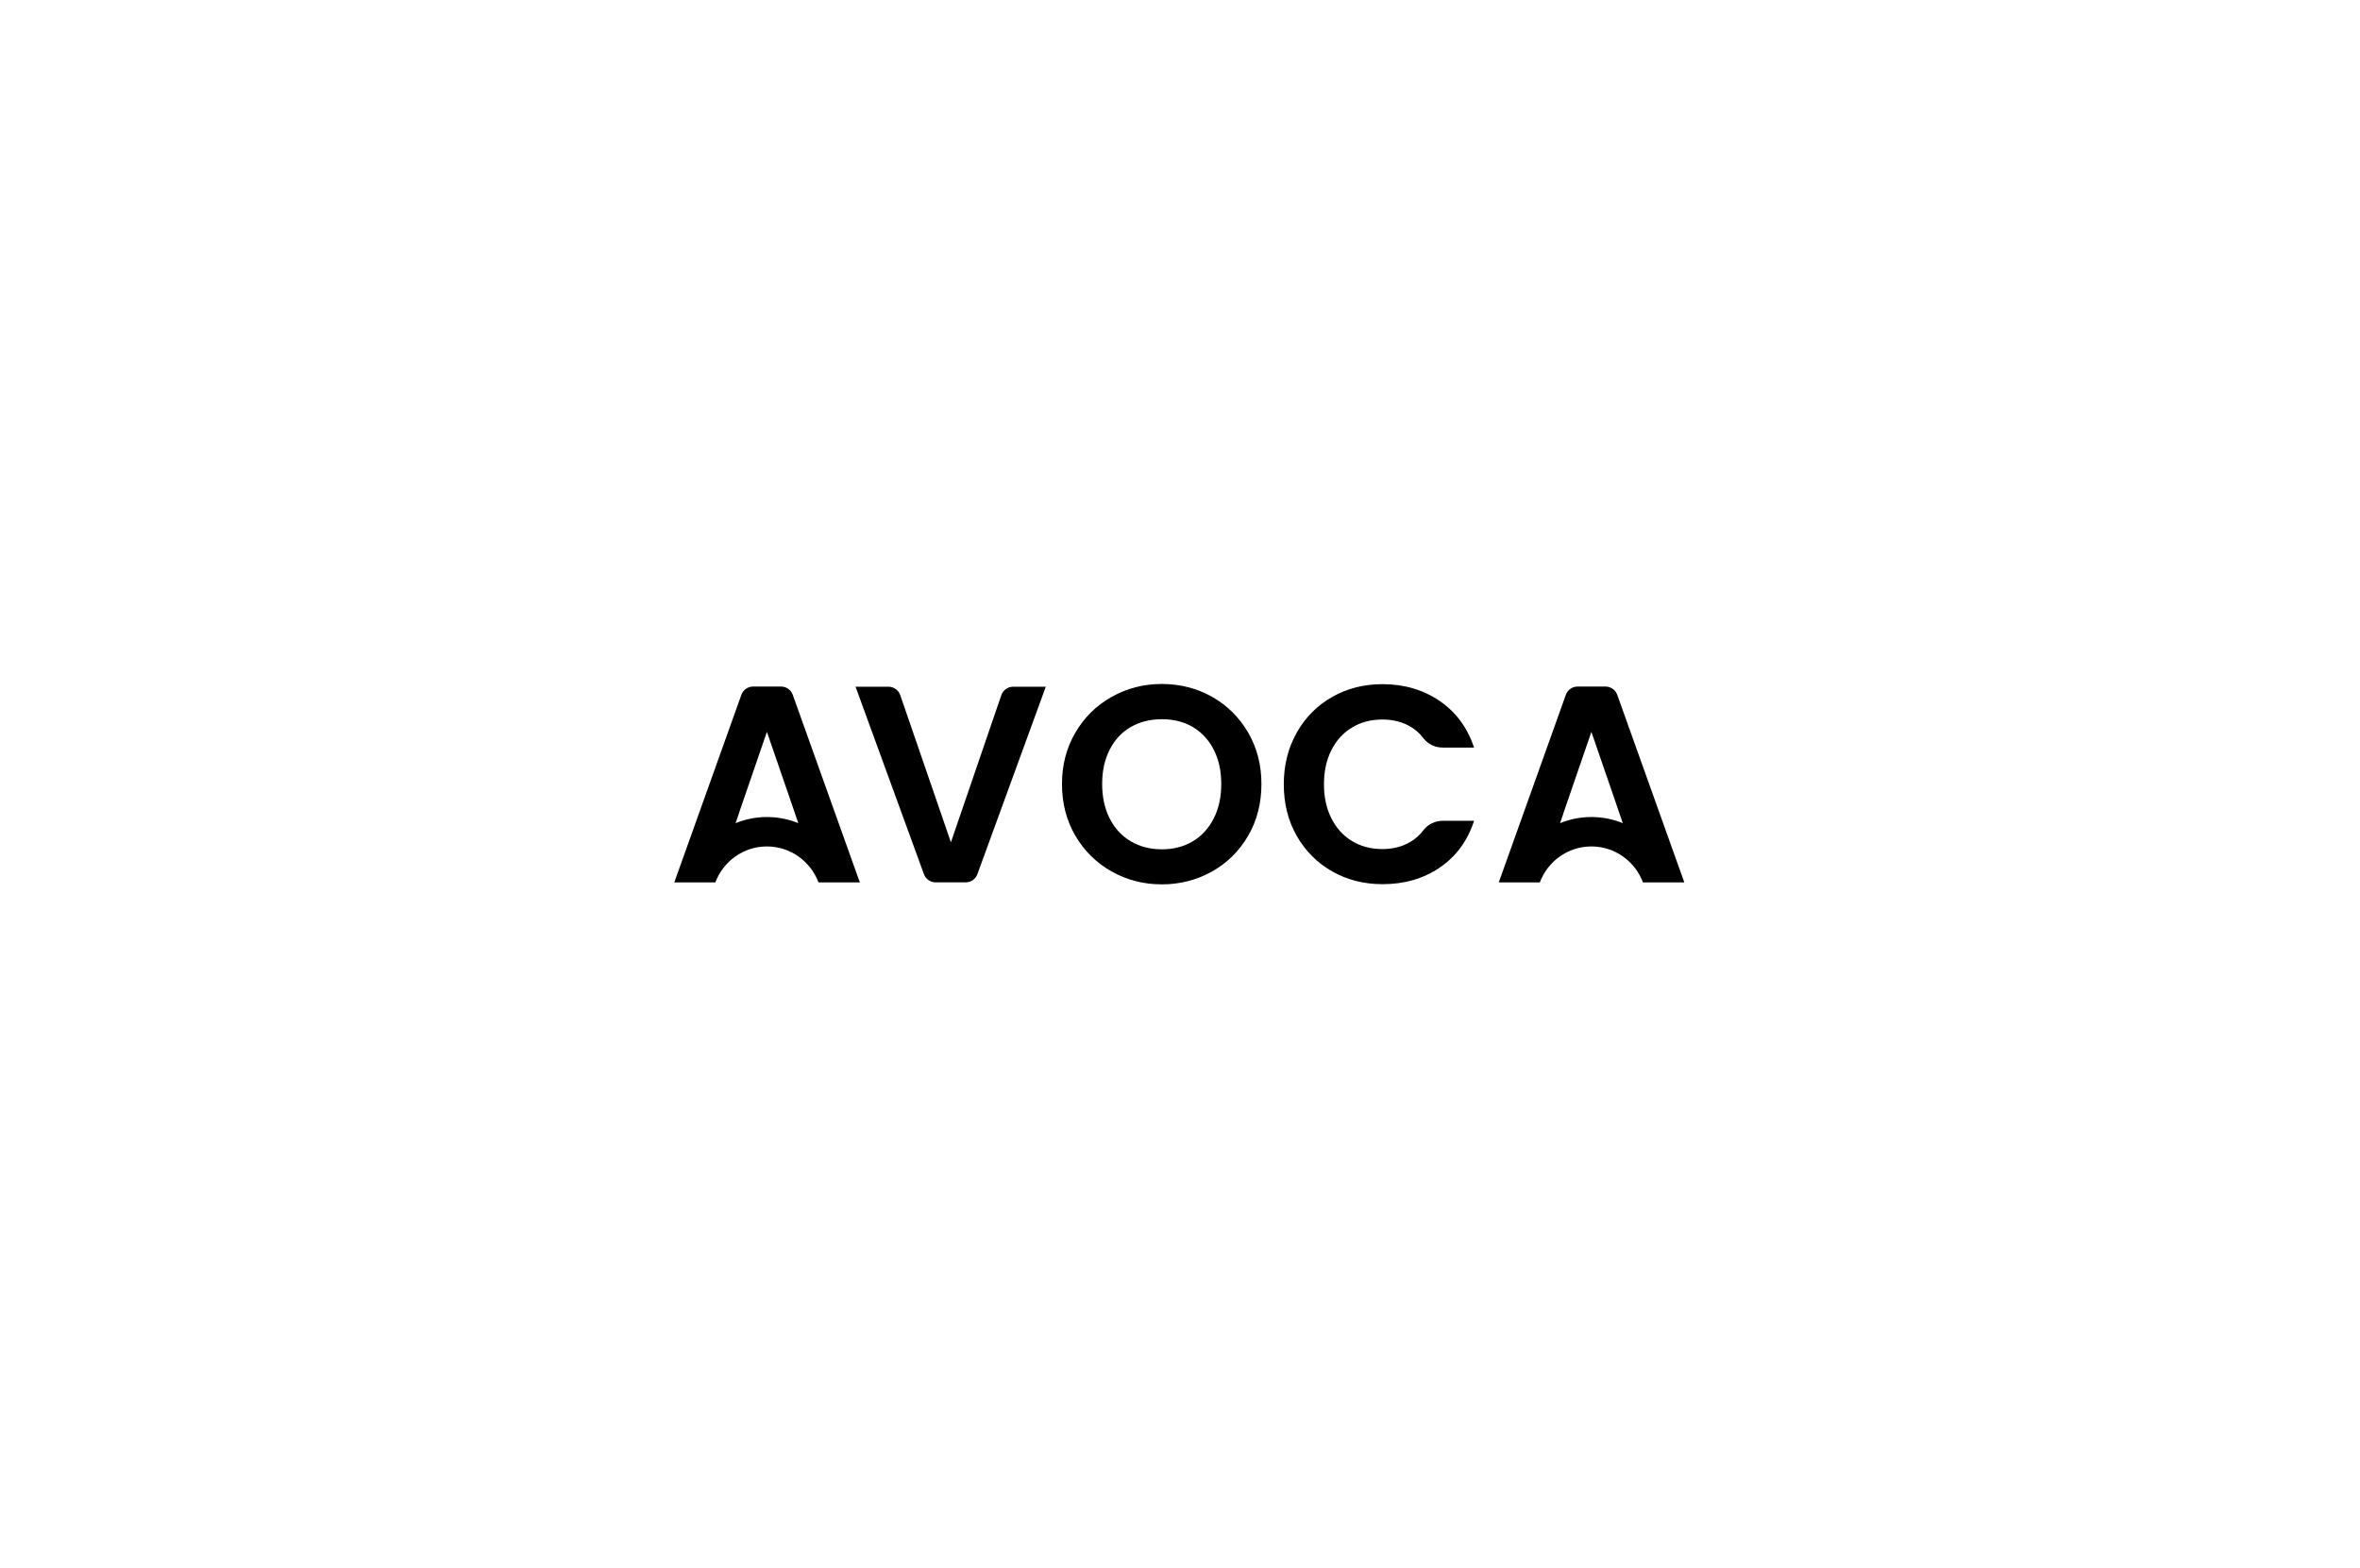<svg width="280" height="186" viewBox="0 0 280 186" fill="none" xmlns="http://www.w3.org/2000/svg">
<g clip-path="url(#clip0_61_5)">
<path d="M81.249 104.693H84.87C85.801 102.206 88.188 100.424 90.989 100.424C93.79 100.424 96.177 102.206 97.109 104.693H100.73H102.016L94.056 82.434C93.842 81.847 93.288 81.454 92.667 81.454H89.349C88.728 81.454 88.166 81.847 87.959 82.434L80 104.693H81.249ZM87.649 96.541L90.989 86.829L93.82 95.048L94.33 96.541L94.714 97.662C93.561 97.194 92.305 96.934 90.989 96.934C89.674 96.934 88.425 97.194 87.272 97.662L87.656 96.548L87.649 96.541Z" fill="black"/>
<path d="M131.888 103.394C130.077 102.376 128.643 100.958 127.586 99.154C126.53 97.35 125.998 95.301 125.998 93.021C125.998 90.742 126.53 88.73 127.586 86.918C128.643 85.114 130.077 83.696 131.888 82.679C133.698 81.662 135.686 81.149 137.844 81.149C140.002 81.149 142.02 81.662 143.816 82.679C145.612 83.696 147.038 85.114 148.087 86.918C149.137 88.722 149.662 90.757 149.662 93.021C149.662 95.286 149.137 97.35 148.087 99.154C147.038 100.958 145.612 102.376 143.801 103.394C141.99 104.411 140.002 104.923 137.844 104.923C135.686 104.923 133.698 104.411 131.888 103.394ZM141.517 99.815C142.574 99.184 143.402 98.278 144.001 97.105C144.599 95.932 144.895 94.566 144.895 93.014C144.895 91.462 144.599 90.103 144.001 88.938C143.402 87.772 142.574 86.881 141.517 86.257C140.461 85.634 139.234 85.329 137.844 85.329C136.455 85.329 135.221 85.641 134.156 86.257C133.092 86.874 132.25 87.772 131.659 88.938C131.06 90.103 130.764 91.462 130.764 93.014C130.764 94.566 131.06 95.932 131.659 97.105C132.257 98.278 133.085 99.184 134.156 99.815C135.228 100.446 136.455 100.765 137.844 100.765C139.234 100.765 140.461 100.446 141.517 99.815Z" fill="black"/>
<path d="M153.852 86.911C154.879 85.106 156.276 83.696 158.057 82.686C159.831 81.676 161.826 81.171 164.028 81.171C166.608 81.171 168.869 81.84 170.813 83.169C172.756 84.498 174.109 86.339 174.885 88.693H171.182C170.288 88.693 169.431 88.307 168.891 87.594C168.455 87.015 167.93 86.554 167.324 86.198C166.364 85.641 165.255 85.366 163.999 85.366C162.654 85.366 161.456 85.678 160.407 86.317C159.358 86.948 158.545 87.839 157.961 88.997C157.377 90.155 157.081 91.499 157.081 93.051C157.081 94.603 157.377 95.932 157.961 97.09C158.545 98.248 159.365 99.154 160.407 99.785C161.449 100.416 162.654 100.736 163.999 100.736C165.255 100.736 166.364 100.454 167.324 99.889C167.93 99.533 168.455 99.065 168.891 98.486C169.431 97.773 170.295 97.38 171.19 97.38H174.892C174.116 99.755 172.771 101.597 170.835 102.919C168.906 104.24 166.637 104.901 164.028 104.901C161.819 104.901 159.831 104.396 158.057 103.386C156.283 102.376 154.879 100.973 153.852 99.176C152.824 97.38 152.314 95.338 152.314 93.058C152.314 90.779 152.824 88.73 153.852 86.926V86.911Z" fill="black"/>
<path d="M179.068 104.693H182.689C183.621 102.206 186.008 100.424 188.809 100.424C191.61 100.424 193.997 102.206 194.928 104.693H198.549H199.835L191.876 82.434C191.661 81.847 191.107 81.454 190.486 81.454H187.168C186.547 81.454 185.985 81.847 185.778 82.434L177.819 104.693H179.068ZM185.468 96.541L188.809 86.829L191.639 95.048L192.149 96.541L192.533 97.662C191.38 97.194 190.124 96.934 188.809 96.934C187.493 96.934 186.244 97.194 185.091 97.662L185.475 96.548L185.468 96.541Z" fill="black"/>
<path d="M124.076 81.476L115.961 103.713C115.747 104.299 115.193 104.685 114.572 104.685H111.01C110.389 104.685 109.835 104.299 109.62 103.713L101.506 81.476H105.415C106.043 81.476 106.605 81.877 106.812 82.478L112.82 99.934L118.799 82.478C119.006 81.877 119.568 81.476 120.196 81.476H124.076Z" fill="black"/>
</g>
<defs>
<clipPath id="clip0_61_5">
<rect width="120" height="24" fill="white" transform="translate(80 81)"/>
</clipPath>
</defs>
</svg>
